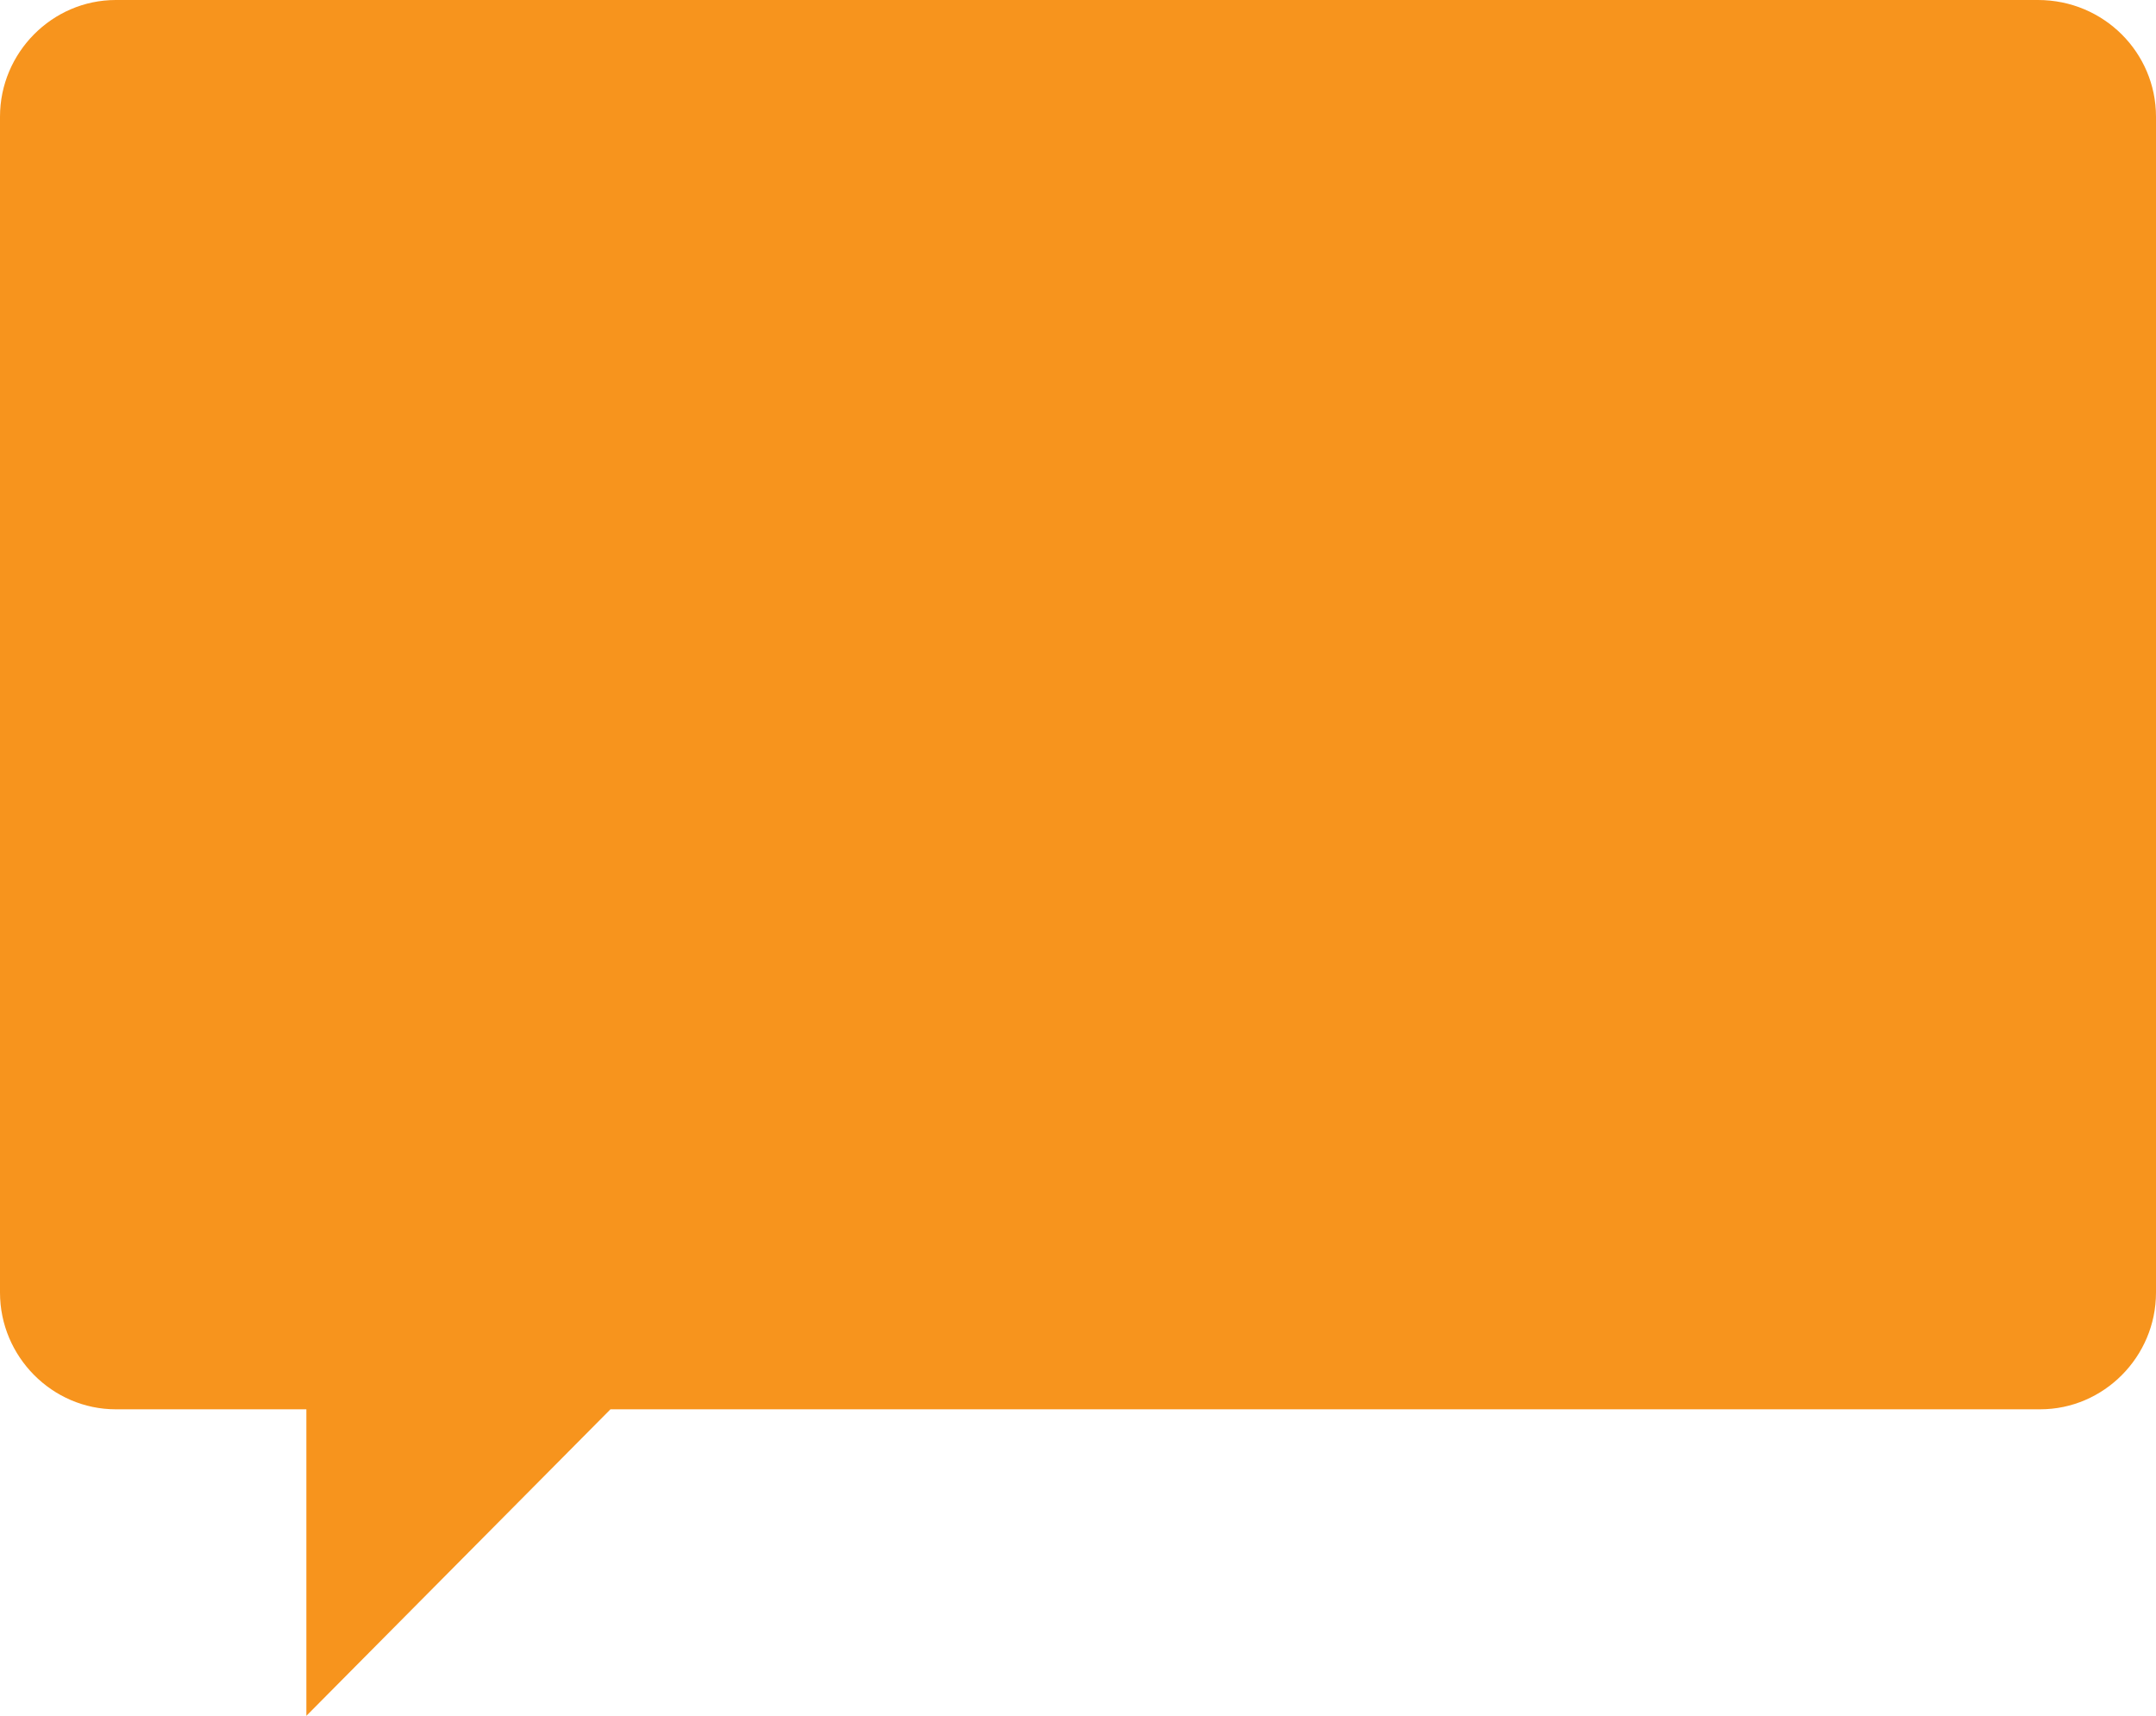 <?xml version="1.0" encoding="UTF-8"?> <svg xmlns="http://www.w3.org/2000/svg" width="49" height="39" viewBox="0 0 49 39" fill="none"><path d="M49 2.653V29.38C49 30.837 47.813 32.033 46.368 32.033H13.874L6.963 39V32.033H2.631C1.187 32.033 0 30.837 0 29.38V2.653C0 1.196 1.187 0 2.631 0H46.318C47.813 0 49 1.196 49 2.653Z" fill="#F7941D"></path></svg> 